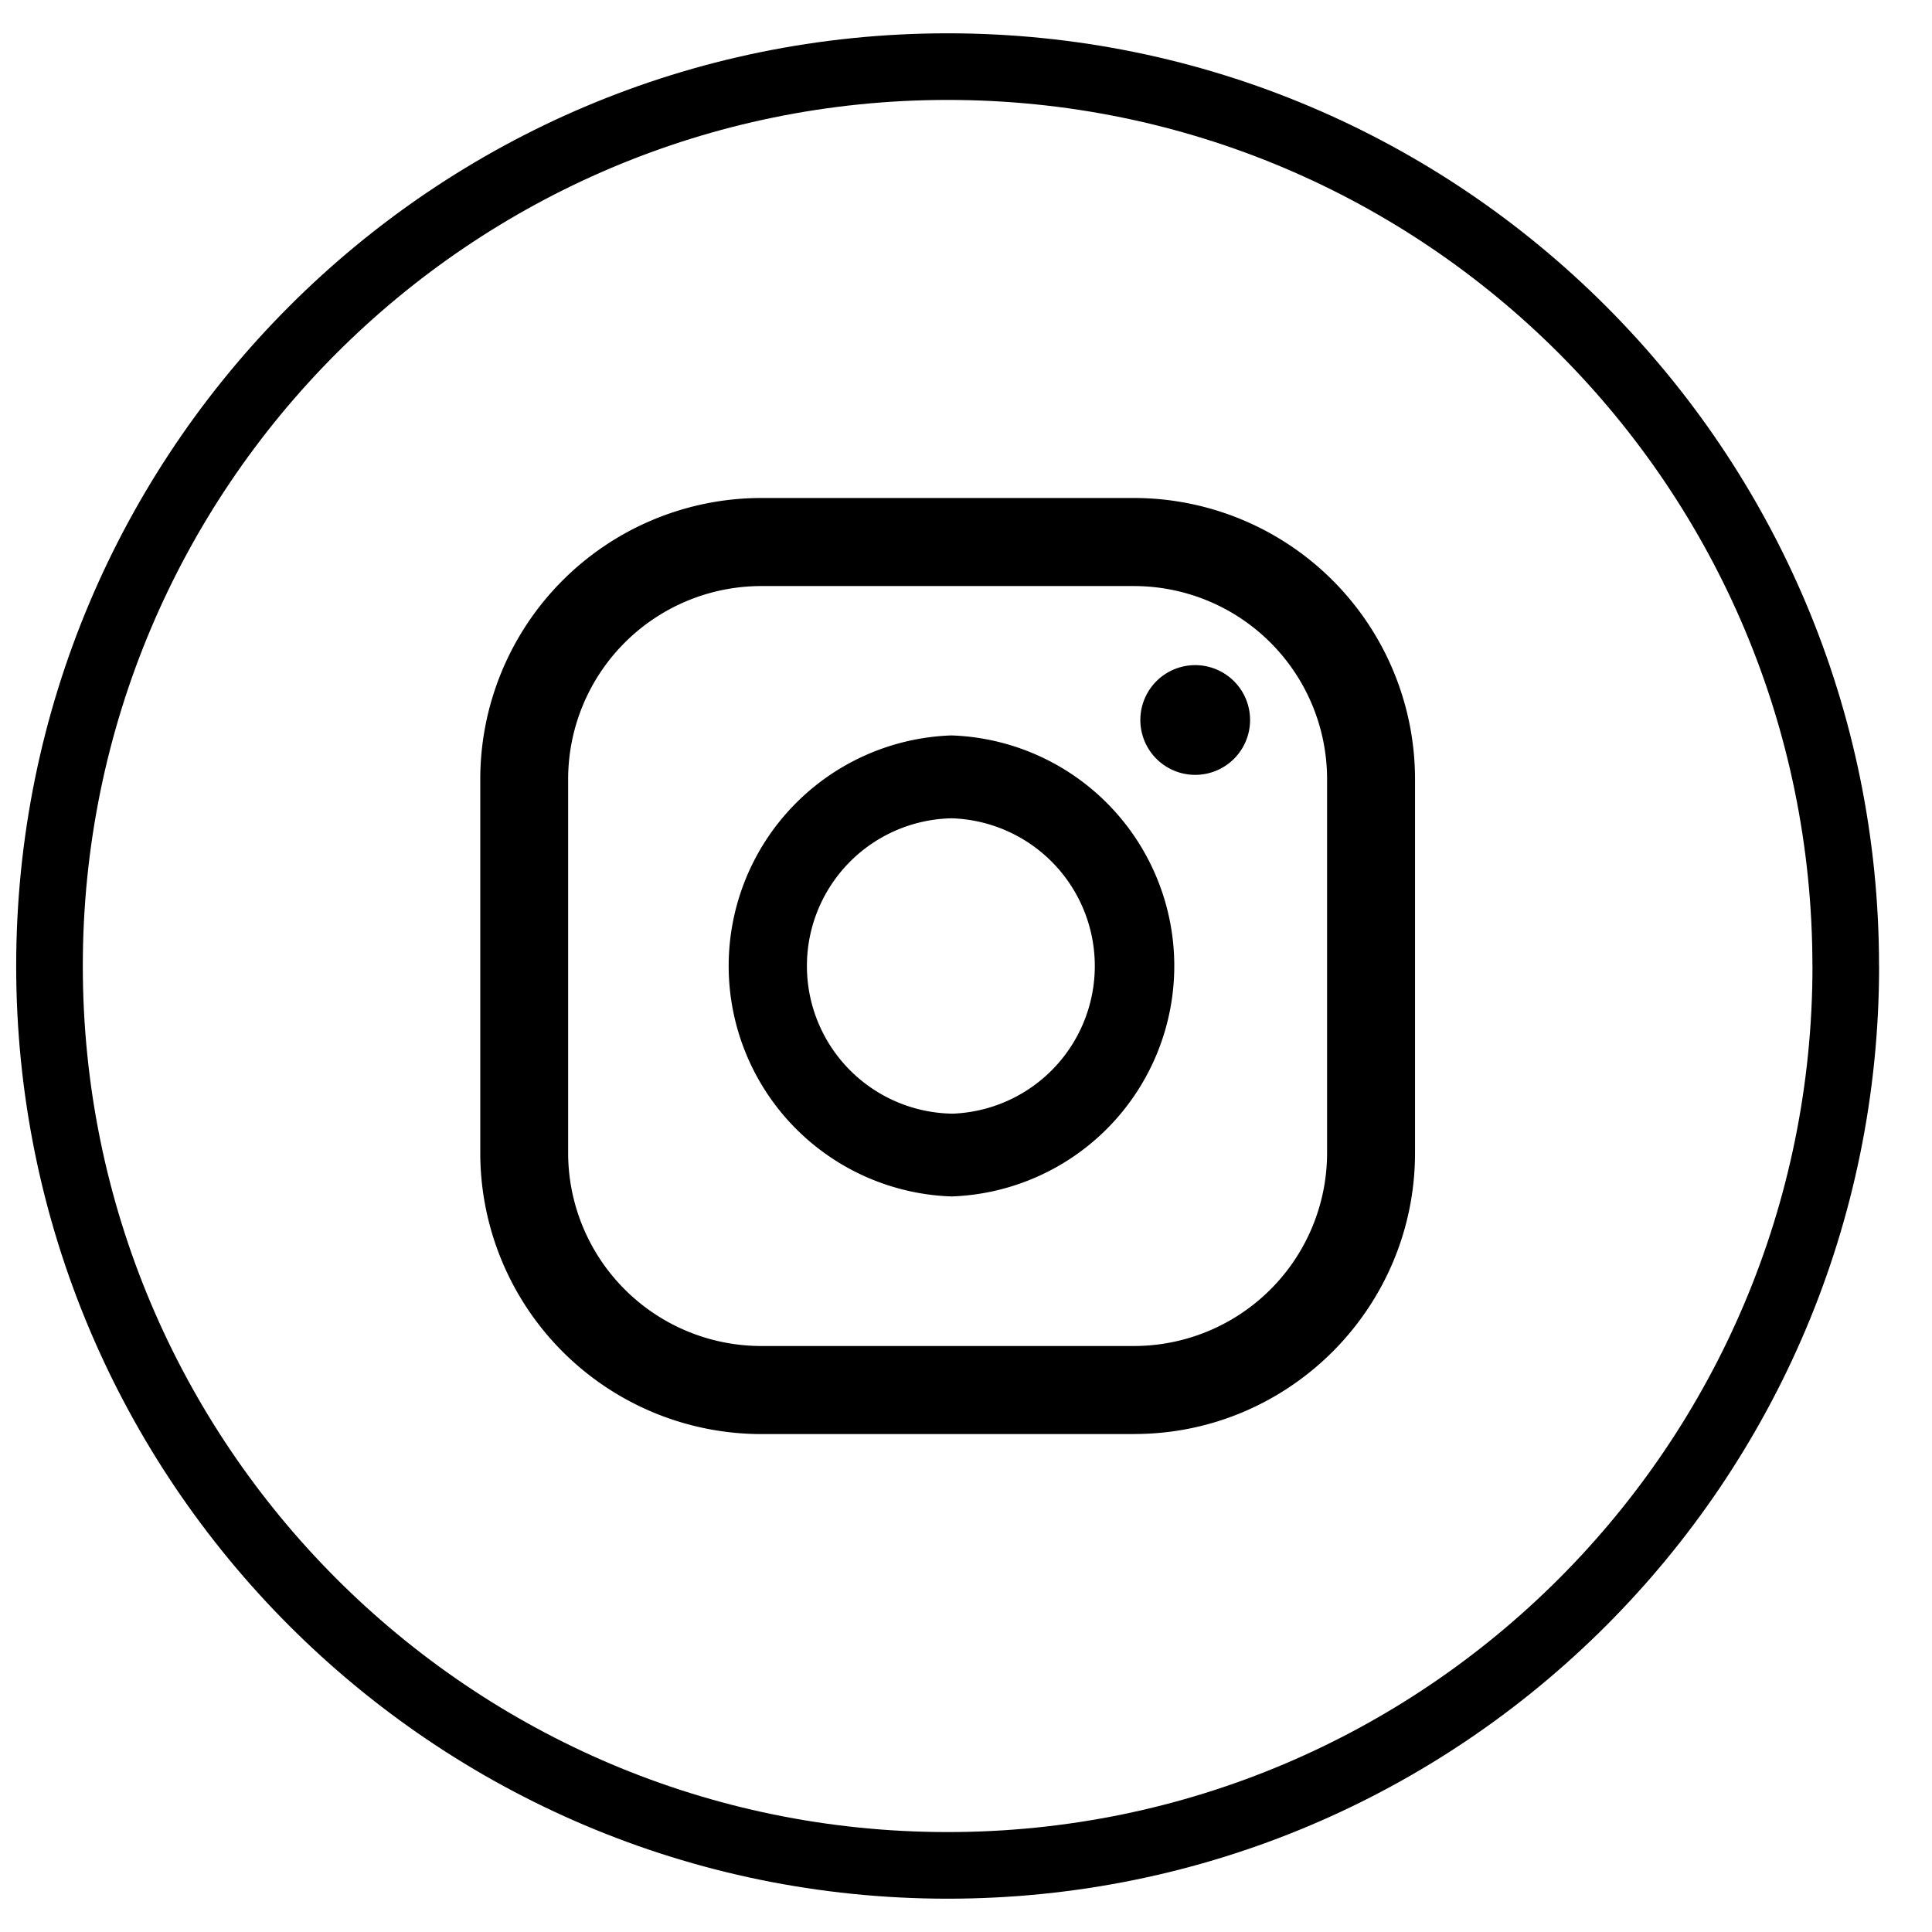 <svg xmlns="http://www.w3.org/2000/svg" width="29" height="29" fill="none" viewBox="0 0 29 29"><path stroke="#000" d="M27.706 14.5c0 7.456-6.036 13.5-13.481 13.5C6.779 28 .743 21.956.743 14.5S6.78 1 14.225 1c7.445 0 13.48 6.044 13.48 13.5"/><path fill="#000" fill-rule="evenodd" d="M17.94 9.984a.823.823 0 1 0 .001 1.647.823.823 0 0 0-.001-1.647zm-3.658 6.732a2.217 2.217 0 0 1 0-4.433 2.218 2.218 0 0 1 0 4.434zm0-5.677a3.462 3.462 0 0 0 0 6.92 3.462 3.462 0 0 0 0-6.92z" clip-rule="evenodd"/><path fill="#000" fill-rule="evenodd" d="M11.423 8.797a2.9 2.9 0 0 0-2.895 2.899v5.61a2.9 2.9 0 0 0 2.895 2.898h5.602a2.9 2.9 0 0 0 2.895-2.899v-5.61a2.9 2.9 0 0 0-2.895-2.898h-5.602zm5.602 12.729h-5.602a4.222 4.222 0 0 1-4.214-4.22v-5.61a4.222 4.222 0 0 1 4.214-4.221h5.602a4.222 4.222 0 0 1 4.215 4.22v5.61c0 2.328-1.89 4.22-4.215 4.22z" clip-rule="evenodd"/></svg>